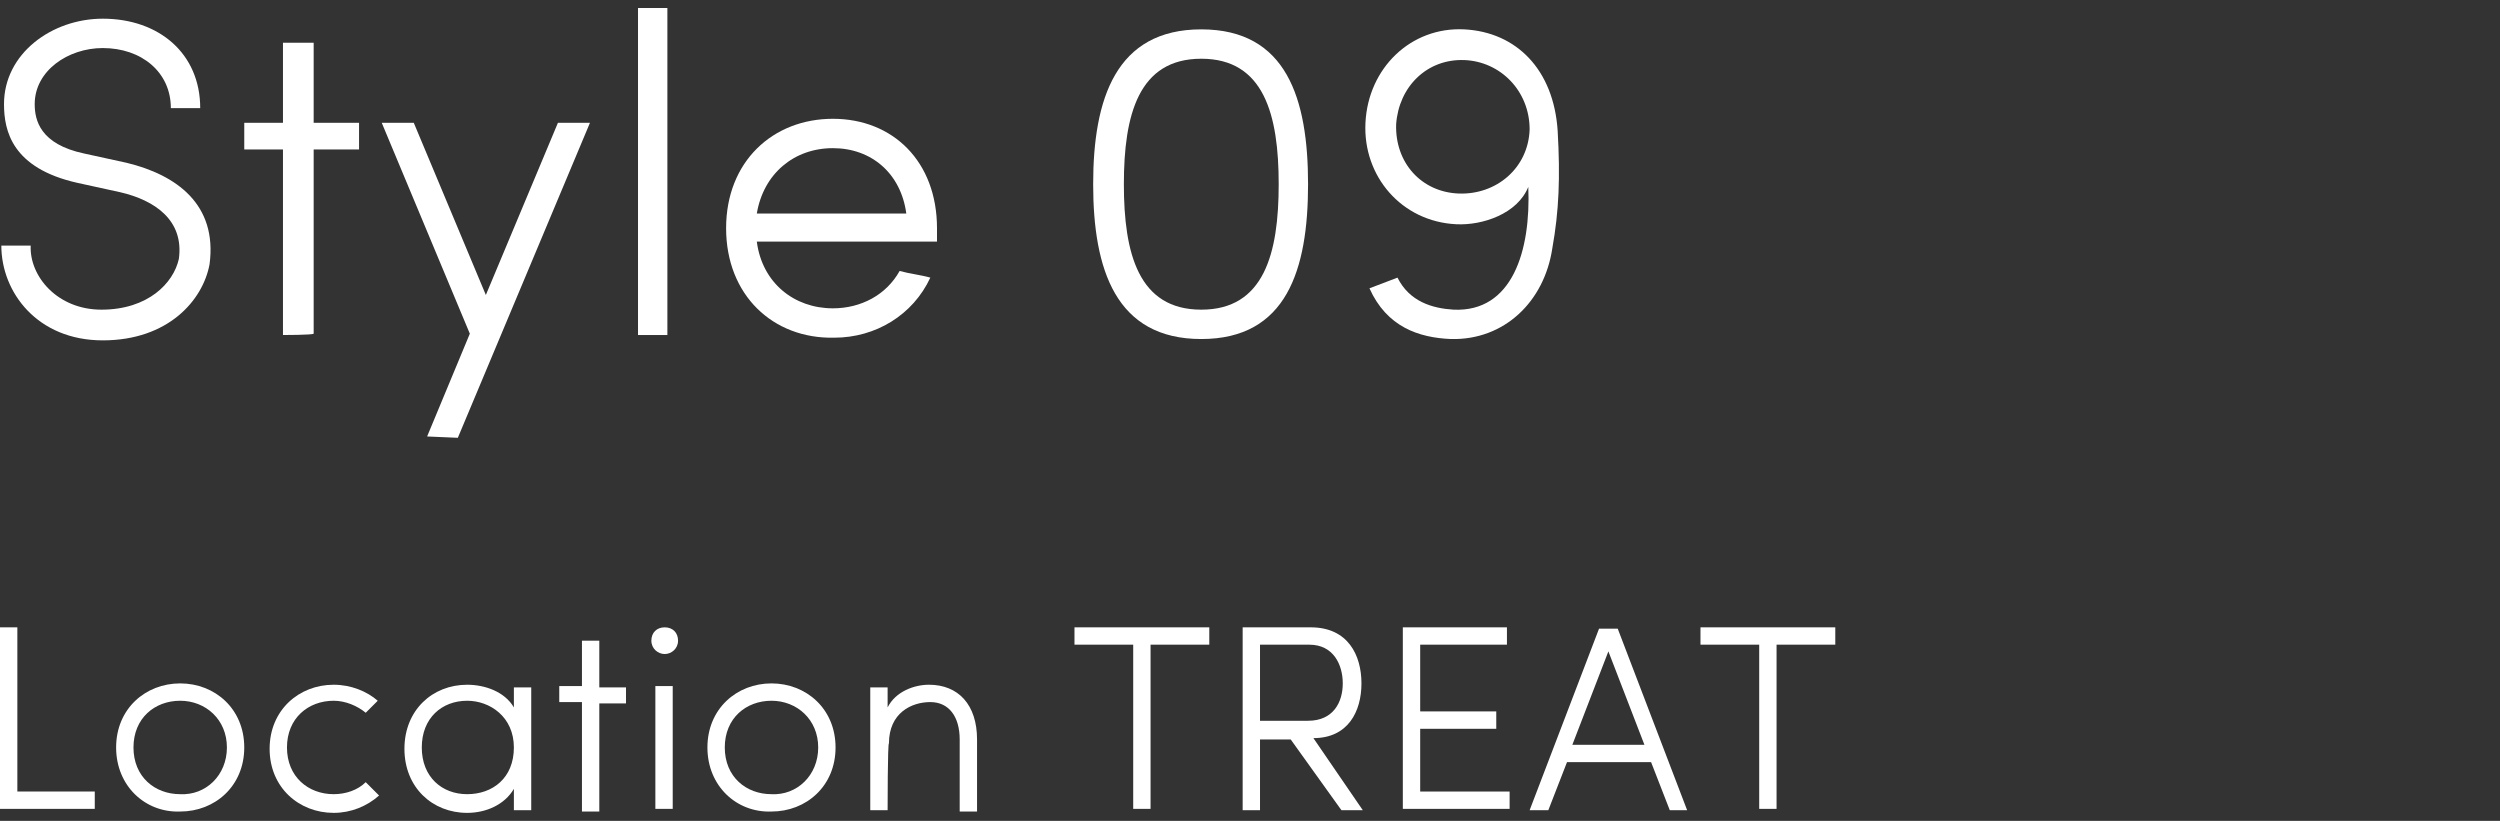 <?xml version="1.0" encoding="utf-8"?>
<!-- Generator: Adobe Illustrator 27.2.0, SVG Export Plug-In . SVG Version: 6.00 Build 0)  -->
<svg version="1.1" id="b" xmlns="http://www.w3.org/2000/svg" xmlns:xlink="http://www.w3.org/1999/xlink" x="0px" y="0px"
	 viewBox="0 0 187.3 61.5" style="enable-background:new 0 0 187.3 61.5;" xml:space="preserve">
<rect x="0" y="0" width="187.3" height="61.5" fill="#333333" stroke="none"/>
<style type="text/css">
	.st0{fill:#FFFFFF;}
</style>
<g id="c">
	<g>
		<g>
			<path class="st0" d="M7.6,23.2c3.5,0,5.4-2,5.8-3.8c0.4-2.9-1.8-4.4-4.4-5l-3.2-0.7c-4.9-1.1-5.5-3.9-5.5-5.9
				c0-3.8,3.6-6.4,7.4-6.4C11.9,1.4,15,4,15,8.1h-2.2c0-2.7-2.2-4.5-5.1-4.5c-2.6,0-5.1,1.7-5.1,4.2c0,1.2,0.4,3,3.7,3.7l3.2,0.7
				c3.7,0.9,6.8,3.1,6.2,7.6c-0.5,2.7-3.1,5.7-8,5.7s-7.6-3.6-7.6-7.1h2.2C2.2,20.7,4.3,23.2,7.6,23.2L7.6,23.2z"/>
			<path class="st0" d="M21.2,25.1V11.2h-2.9v-2h2.9v-6h2.3v6h3.4v2h-3.4V25C23.4,25.1,21.2,25.1,21.2,25.1z"/>
			<path class="st0" d="M32,32.7l3.2-7.7L28.6,9.2H31l5.4,12.9l5.4-12.9h2.4l-9.9,23.6L32,32.7L32,32.7z"/>
			<path class="st0" d="M50,25.1h-2.2V0.6H50V25.1z"/>
			<path class="st0" d="M54.4,17.1c0-5,3.5-8.2,8-8.2s7.8,3.2,7.8,8.2c0,0.3,0,0.8,0,1H56.7c0.4,3.1,2.8,5,5.7,5c2.1,0,4-1,5-2.8
				c0.7,0.2,1.6,0.3,2.3,0.5c-1.3,2.8-4.1,4.5-7.2,4.5C57.9,25.4,54.4,22.1,54.4,17.1L54.4,17.1z M67.9,16c-0.4-3-2.6-4.9-5.5-4.9
				S57.2,13,56.7,16H67.9L67.9,16z"/>
			<path class="st0" d="M90,2.2c6.4,0,8,5.2,8,11.6s-1.6,11.6-8,11.6s-8.1-5.2-8.1-11.6S83.6,2.2,90,2.2z M90,23.2
				c4.7,0,5.8-4.2,5.8-9.4S94.7,4.4,90,4.4s-5.8,4.2-5.8,9.4S85.3,23.2,90,23.2z"/>
			<path class="st0" d="M104.7,20.8c0.9,1.8,2.6,2.3,4.2,2.4c4.4,0.2,5.8-4.4,5.6-9.2c-0.8,2-3.4,2.9-5.4,2.8
				c-4.1-0.2-7-3.6-6.8-7.6c0.2-4.1,3.4-7.2,7.4-7c3.9,0.2,6.7,3,7,7.6c0.2,3.5,0.1,6-0.4,8.8c-0.6,4-3.6,6.9-7.6,6.8
				c-2.4-0.1-4.8-0.9-6.1-3.8L104.7,20.8L104.7,20.8z M109.7,4.5c-2.8-0.1-4.9,2-5.1,4.8c-0.1,2.9,1.9,5.1,4.7,5.2s5.2-1.9,5.3-4.8
				C114.6,6.8,112.4,4.6,109.7,4.5z"/>
		</g>
		<g>
			<path class="st0" d="M1.3,47v12.3h5.8v1.3H0V47H1.3z"/>
			<path class="st0" d="M8.7,56c0-2.9,2.2-4.8,4.8-4.8s4.8,1.9,4.8,4.8s-2.2,4.8-4.8,4.8C10.9,60.9,8.7,58.9,8.7,56z M17,56
				c0-2.1-1.6-3.5-3.5-3.5S10,53.8,10,56s1.6,3.5,3.5,3.5C15.4,59.6,17,58.1,17,56z"/>
			<path class="st0" d="M28.4,59.6c-0.9,0.8-2.1,1.3-3.4,1.3c-2.6,0-4.8-1.9-4.8-4.8s2.2-4.8,4.8-4.8c1.3,0,2.5,0.5,3.3,1.2
				l-0.9,0.9c-0.6-0.5-1.5-0.9-2.4-0.9c-1.9,0-3.5,1.3-3.5,3.5s1.6,3.5,3.5,3.5c0.9,0,1.8-0.3,2.4-0.9L28.4,59.6L28.4,59.6z"/>
			<path class="st0" d="M39.8,60.7h-1.3v-1.6c-0.7,1.2-2.1,1.8-3.5,1.8c-2.6,0-4.7-1.9-4.7-4.8s2.1-4.8,4.7-4.8
				c1.3,0,2.8,0.5,3.5,1.7v-1.5h1.3V60.7z M35,59.5c1.9,0,3.5-1.2,3.5-3.5s-1.8-3.5-3.5-3.5c-1.9,0-3.4,1.3-3.4,3.5
				S33.1,59.5,35,59.5z"/>
			<path class="st0" d="M43.6,60.7v-8.1h-1.7v-1.2h1.7V48h1.3v3.5h2v1.2h-2v8.1h-1.3V60.7z"/>
			<path class="st0" d="M49.8,47c0.6,0,1,0.4,1,1s-0.5,1-1,1s-1-0.4-1-1S49.2,47,49.8,47z M50.4,51.4h-1.3v9.2h1.3V51.4z"/>
			<path class="st0" d="M53,56c0-2.9,2.2-4.8,4.8-4.8s4.8,1.9,4.8,4.8s-2.2,4.8-4.8,4.8C55.2,60.9,53,58.9,53,56z M61.3,56
				c0-2.1-1.6-3.5-3.5-3.5s-3.5,1.3-3.5,3.5s1.6,3.5,3.5,3.5C59.7,59.6,61.3,58.1,61.3,56z"/>
			<path class="st0" d="M66.5,60.7h-1.3v-9.2h1.3V53c0.6-1.2,2-1.7,3.1-1.7c2.2,0,3.6,1.5,3.6,4.1v5.4h-1.3v-5.4
				c0-1.7-0.8-2.8-2.2-2.8s-3.1,0.8-3.1,3.1C66.5,55.6,66.5,60.7,66.5,60.7z"/>
			<path class="st0" d="M90.6,47v1.3h-4.4v12.3h-1.3V48.3h-4.4V47H90.6L90.6,47z"/>
			<path class="st0" d="M102.1,60.7h-1.6l-3.8-5.3h-2.3v5.3h-1.3V47h5.1c2.8,0,3.8,2.1,3.8,4.2s-1,4.1-3.6,4.1L102.1,60.7
				L102.1,60.7z M94.4,48.3V54H98c1.9,0,2.6-1.4,2.6-2.8s-0.7-2.9-2.5-2.9H94.4z"/>
			<path class="st0" d="M112.9,47v1.3h-6.5v5h5.7v1.3h-5.7v4.7h6.7v1.3h-8V47H112.9L112.9,47z"/>
			<path class="st0" d="M114.6,60.7l5.2-13.6h1.4l5.2,13.6h-1.3l-1.4-3.6h-6.3l-1.4,3.6L114.6,60.7L114.6,60.7z M120.5,48.8l-2.7,7
				h5.4L120.5,48.8L120.5,48.8z"/>
			<path class="st0" d="M137.5,47v1.3h-4.4v12.3h-1.3V48.3h-4.4V47H137.5L137.5,47z"/>
		</g>
	</g>
</g>
</svg>
